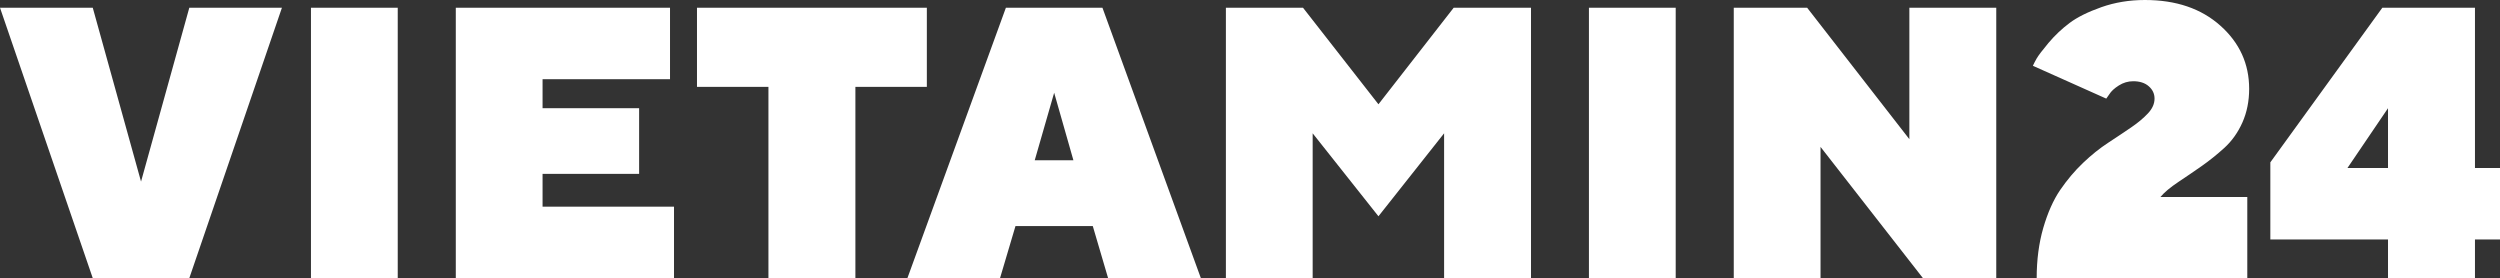 <?xml version="1.0" encoding="UTF-8"?>
<!DOCTYPE svg PUBLIC "-//W3C//DTD SVG 1.1//EN" "http://www.w3.org/Graphics/SVG/1.1/DTD/svg11.dtd">
<svg xmlns="http://www.w3.org/2000/svg" xml:space="preserve" width="100%" height="100%" version="1.1" style="shape-rendering:geometricPrecision; text-rendering:geometricPrecision; image-rendering:optimizeQuality; fill-rule:evenodd; clip-rule:evenodd" viewBox="0 0 30976.07 3446.22" xmlns:xlink="http://www.w3.org/1999/xlink">
<rect x="0" y="0" width="30976.07" height="3446.22" fill="#333333" stroke="none"/>
<path fill="#FFFFFF" d="M2345.6 3446.22l-1196.33 0 -1149.27 -3350.51 1149.27 0 598.17 2154.18 598.16 -2154.18 1147.68 0 -1147.68 3350.51zm1507.38 0l0 -3350.51 1075.1 0 0 3350.51 -1075.1 0zm2869.58 -885.28l1628.6 0 0 885.28 -2703.69 0 0 -3350.51 2654.24 0 0 885.28 -1579.15 0 0 359.69 1196.32 0 0 813.51 -1196.32 0 0 406.75zm1913.33 -2465.23l2848.05 0 0 980.98 -885.28 0 0 2369.53 -1077.49 0 0 -2369.53 -885.28 0 0 -980.98zm4664.08 1890.19l-238.47 -836.63 -240.86 836.63 479.33 0zm240.06 815.1l-957.86 0 -191.41 645.22 -1147.68 0 1220.26 -3350.51 1196.32 0 1219.45 3350.51 -1149.27 0 -189.81 -645.22zm4353.03 -1149.27l-813.51 1028.04 -815.09 -1028.04 0 1794.49 -1075.1 0 0 -3350.51 955.46 0 934.73 1196.32 932.34 -1196.32 957.86 0 0 3350.51 -1076.69 0 0 -1794.49zm1794.49 1794.49l0 -3350.51 1075.09 0 0 3350.51 -1075.09 0zm3970.2 -3350.51l1076.69 0 0 3350.51 -908.41 0 -1268.9 -1626.21 0 1626.21 -1075.1 0 0 -3350.51 909.2 0 1266.52 1628.6 0 -1628.6zm4187.13 3350.51l-2609.58 0c0,-225.71 27.12,-433.07 81.35,-621.29 55.03,-189.02 124.42,-345.34 208.96,-469.76 85.34,-124.42 179.45,-236.87 283.13,-335.77 103.68,-98.9 208.16,-182.64 313.44,-251.23 104.48,-68.59 199.39,-131.59 283.13,-189.02 84.54,-57.42 153.93,-115.64 208.16,-173.86 55.03,-58.23 82.15,-119.64 82.15,-183.44 0,-60.62 -23.93,-111.66 -71.78,-153.13 -47.06,-41.47 -111.66,-62.21 -192.21,-62.21 -63.8,0 -123.62,17.55 -178.65,52.64 -55.83,35.09 -94.91,71.78 -118.04,109.26l-37.48 53.44 -909.21 -406.75c9.57,-21.54 24.72,-51.05 45.46,-88.53 21.53,-37.49 70.98,-102.89 148.34,-195.4 78.16,-92.52 165.09,-174.67 260.8,-246.44 95.71,-71.78 227.3,-137.18 394.79,-196.2 167.48,-59.02 346.93,-88.53 538.35,-88.53 386.81,0 698.65,106.07 936.32,319.02 237.66,212.15 355.7,472.95 355.7,781.6 0,152.33 -27.91,291.11 -83.74,417.12 -55.83,125.22 -130.8,229.69 -223.32,314.24 -92.5,83.74 -185.82,158.71 -279.13,224.11 -93.31,65.4 -190.62,131.59 -291.11,198.59 -100.49,66.99 -174.66,129.2 -222.51,186.62l1076.68 0 0 1004.92zm2820.94 -1364.61l310.25 0 0 885.28 -310.25 0 0 479.33 -1077.49 0 0 -479.33 -1457.92 0 0 -955.47 1387.74 -1915.71 1147.67 0 0 1985.9zm-1077.49 0l0 -740.93 -502.46 740.93 502.46 0z"/>
</svg>
